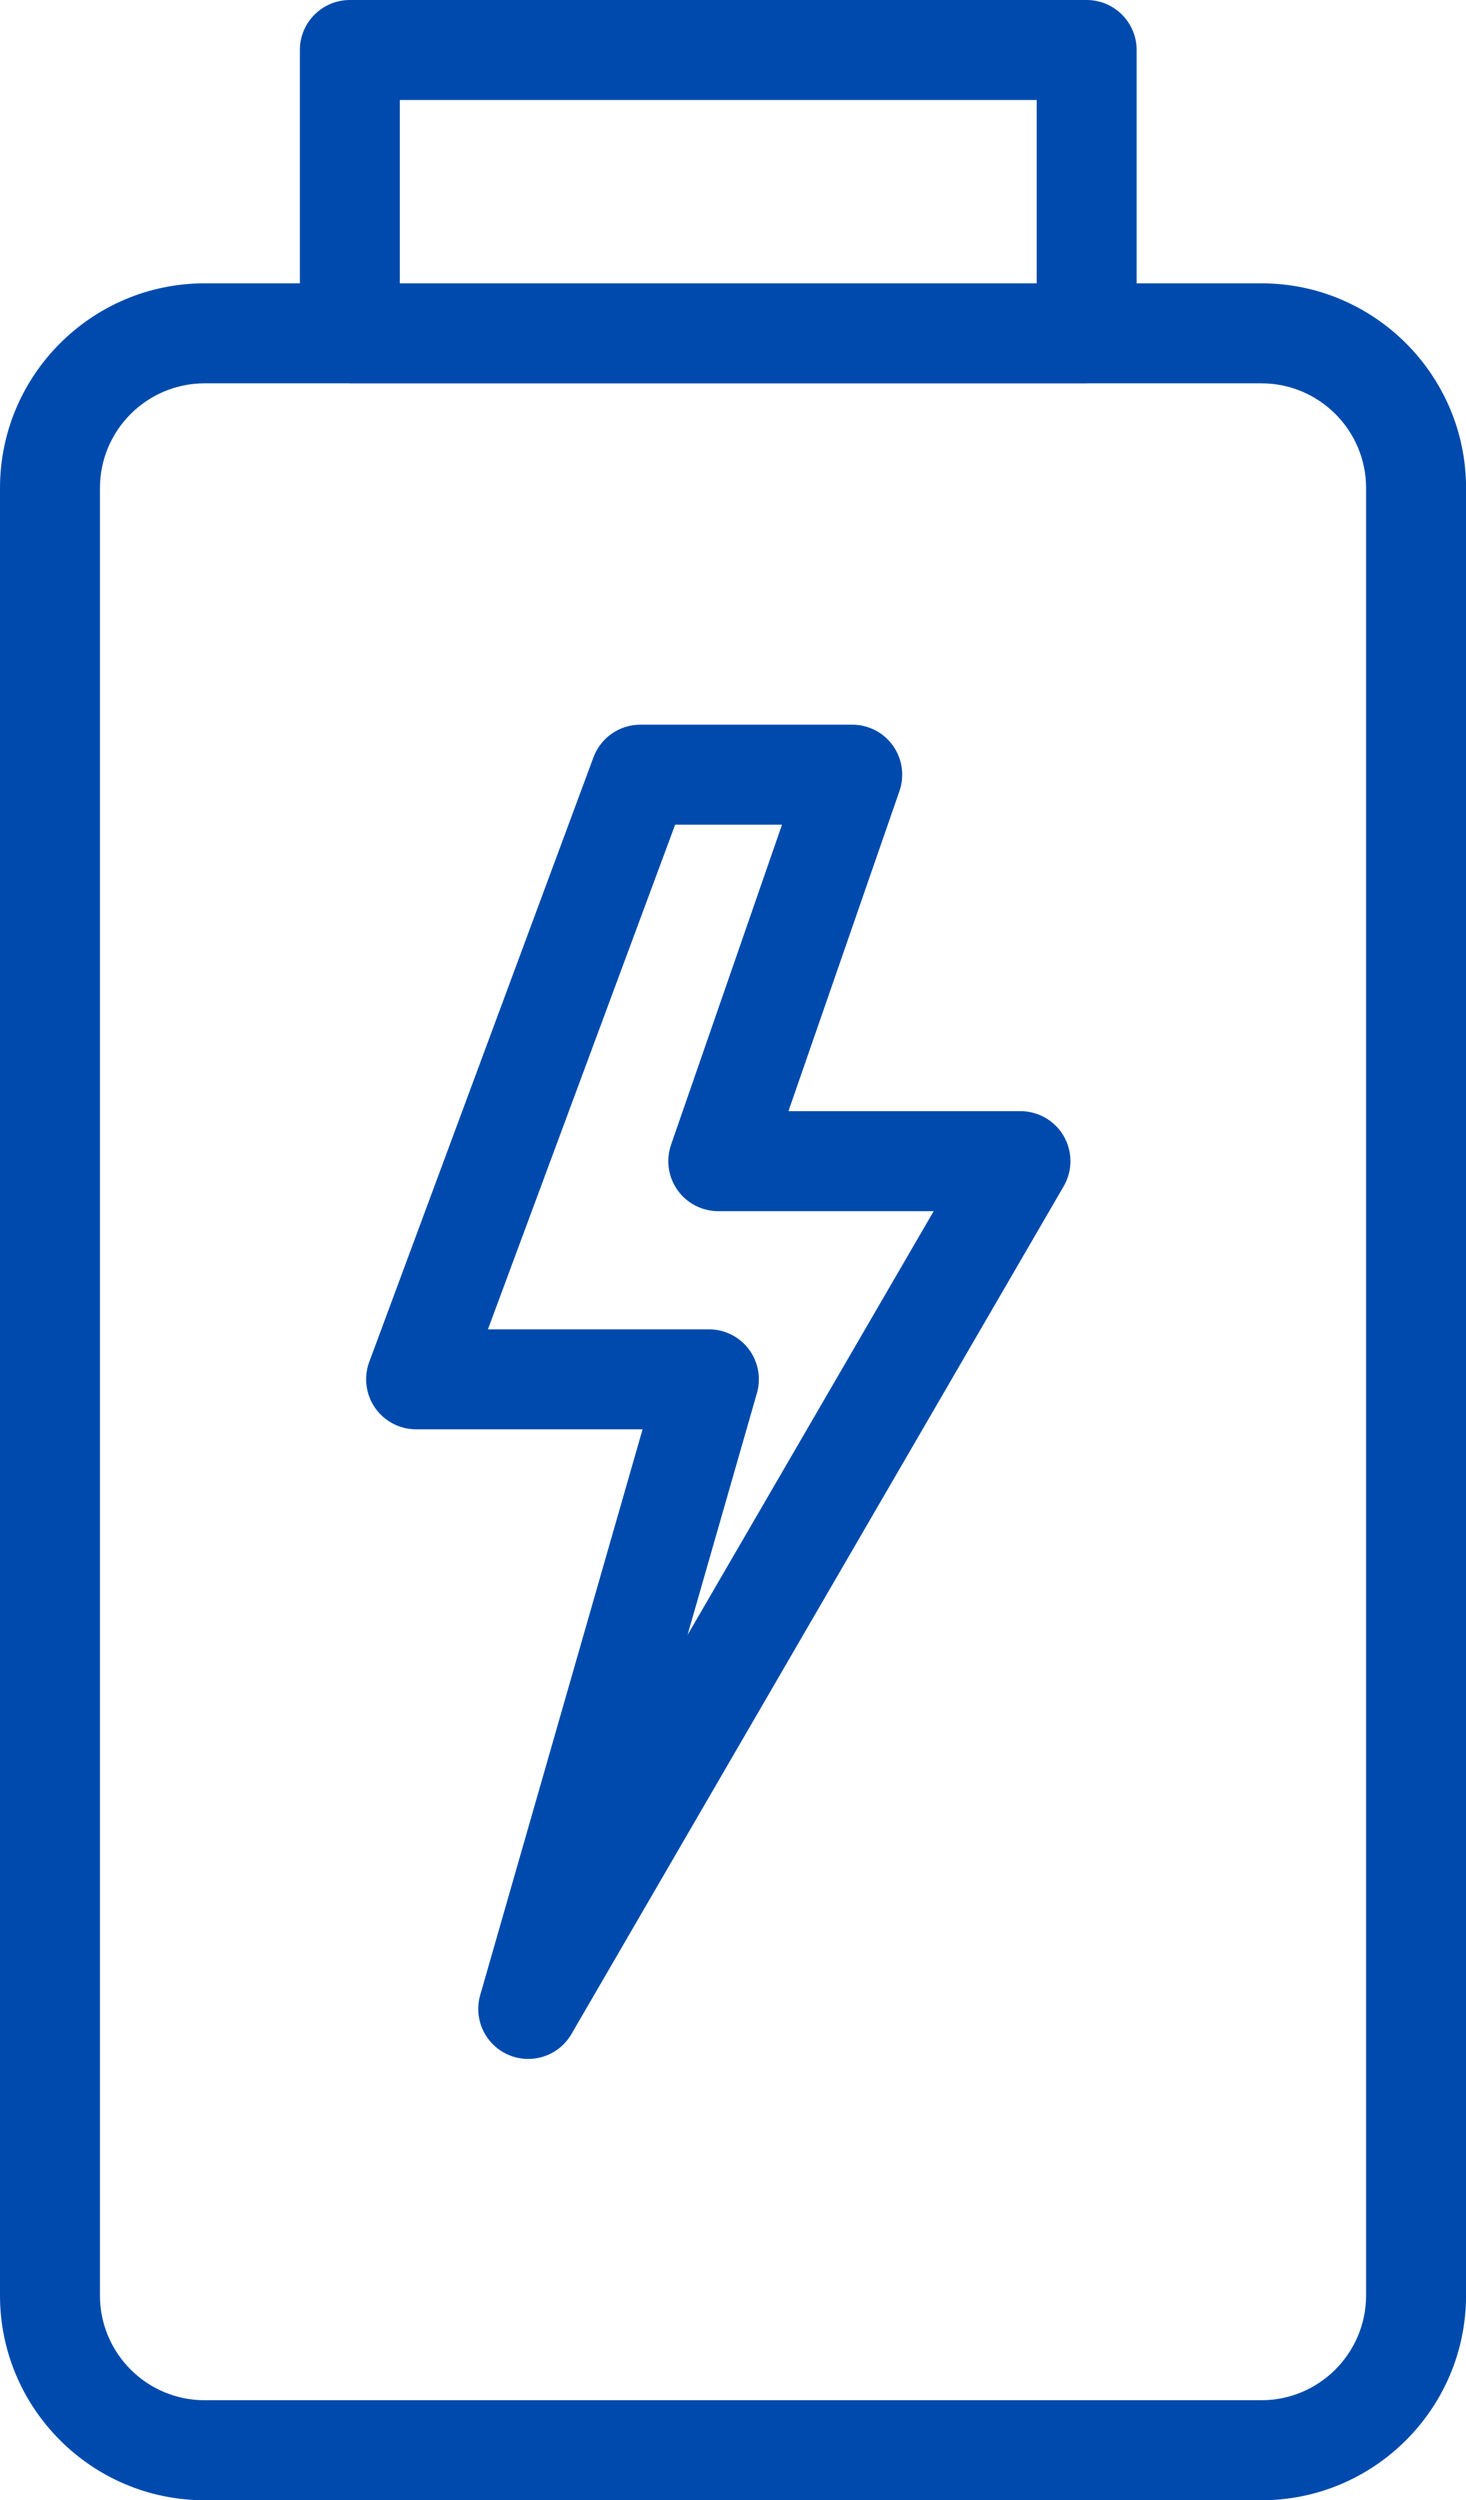 <?xml version="1.0" encoding="UTF-8" standalone="no"?><!-- Generator: Adobe Illustrator 23.0.3, SVG Export Plug-In . SVG Version: 6.00 Build 0)  --><svg xmlns="http://www.w3.org/2000/svg" enable-background="new 0 0 293.33 500" fill="#000000" id="Layer_1" version="1.1" viewBox="0 0 293.33 500" x="0px" xml:space="preserve" y="0px">
<g id="change1_1"><path d="m252.4 56.66h-24.97v-46.66c0-5.52-4.48-10-10-10h-147.43c-5.52 0-10 4.48-10 10v46.66h-19.06c-22.57 0-40.94 18.37-40.94 40.94v361.46c0 22.57 18.37 40.94 40.94 40.94h211.46c22.56 0 40.93-18.36 40.94-40.94v-361.46c0-22.57-18.37-40.94-40.94-40.94zm-172.4-36.66h127.43v36.66h-127.43v-36.66zm193.34 439.05c-0.01 11.55-9.4 20.95-20.94 20.95h-211.46c-11.55 0-20.94-9.39-20.94-20.94v-361.46c0-11.55 9.39-20.94 20.94-20.94h28.87c0.07 0 0.13 0.01 0.19 0.01h147.43c0.07 0 0.13-0.01 0.19-0.01h34.78c11.55 0 20.94 9.39 20.94 20.94v361.45zm-69.16-236.84h-46.42l22.21-64.01c1.06-3.06 0.58-6.44-1.3-9.08s-4.91-4.2-8.15-4.2h-42.39c-4.18 0-7.92 2.6-9.38 6.52l-44.87 120.92c-1.14 3.07-0.7 6.5 1.17 9.19s4.94 4.29 8.21 4.29h45.31l-32.49 113.15c-1.39 4.85 1.05 9.98 5.69 11.96 1.27 0.54 2.6 0.8 3.92 0.8 3.47 0 6.81-1.81 8.65-4.98l98.49-169.54c1.8-3.09 1.8-6.91 0.02-10.01s-5.09-5.01-8.67-5.01zm-66.62 104.77l13.89-48.38c0.87-3.02 0.27-6.27-1.62-8.78s-4.85-3.98-7.99-3.98h-44.21l37.46-100.92h21.38l-22.2 64.01c-1.06 3.06-0.58 6.44 1.3 9.08s4.91 4.2 8.15 4.2h43.1l-49.26 84.77z" fill="#004aad"/></g>
</svg>